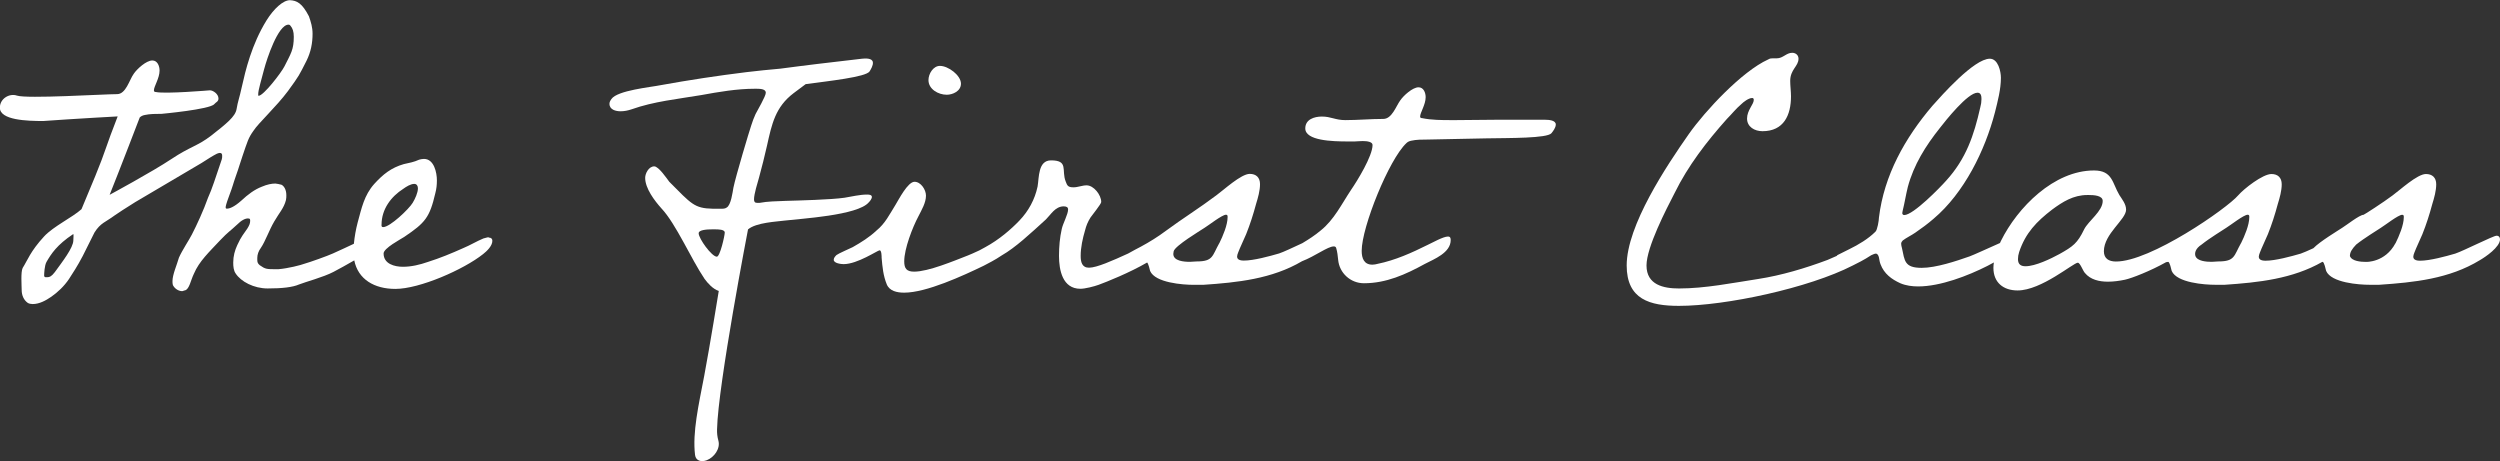 <?xml version="1.0" encoding="UTF-8"?><svg id="_レイヤー_2" xmlns="http://www.w3.org/2000/svg" viewBox="0 0 379.44 70"><rect x="0" y="0" width="379.44" height="70" fill="#333333" stroke="none"/><defs><style>.cls-1{fill:#fff;}</style></defs><g id="Text"><path class="cls-1" d="M378.9,35.78c-.48,0-4.99,2.29-6.25,2.71-1.44.42-3.85,1.08-5.35,1.08-.36,0-1.02-.06-1.02-.6,0-.36.3-.9.42-1.26l.96-2.16c.6-1.5,1.08-3,1.5-4.57.3-.96.6-2.04.6-3.01,0-1.02-.6-1.56-1.56-1.56-1.32,0-3.97,2.46-5.05,3.24-1.38,1.04-4.34,2.95-4.42,2.95-.6,0-2.65,1.62-3.25,1.98-.61.41-3.4,2.08-4.36,3.09-.81.37-1.53.69-1.92.82-1.44.42-3.85,1.08-5.35,1.08-.36,0-1.02-.06-1.02-.6,0-.36.3-.9.42-1.26l.96-2.16c.6-1.5,1.08-3,1.5-4.57.3-.96.6-2.04.6-3.01,0-1.02-.6-1.56-1.56-1.56-1.32,0-4.18,2.23-5.05,3.24-1.69,1.98-13.36,10.1-18.58,10.04-1.02-.01-1.8-.42-1.8-1.56,0-2.65,3.37-4.81,3.37-6.31,0-.84-.6-1.56-1.02-2.22-1.08-1.8-1.02-3.73-3.85-3.73-6.07,0-11.6,5.59-14.13,10.7-.05.1-.09.21-.14.31-1.77.78-3.99,1.81-4.61,2.03-2.04.72-5.11,1.74-7.27,1.74-2.64,0-2.58-1.08-3-3.01-.06-.24-.12-.42-.12-.66,0-.18.12-.36.24-.48.54-.42,1.32-.78,1.92-1.2.96-.66,1.86-1.32,2.76-2.1,4.63-3.91,7.81-10.34,9.32-16.17.42-1.68.9-3.49.9-5.23,0-.96-.42-2.89-1.68-2.89-2.4,0-7.33,5.59-8.72,7.15-4.15,4.87-7.33,10.52-8.11,16.95,0,.42-.24,1.92-.54,2.16-1.08,1.08-2.59,1.98-3.97,2.65l-1.8.9s-.07.08-.1.12c-.62.28-1.14.5-1.4.61-3.37,1.26-6.97,2.34-10.52,2.89-3.91.6-8.05,1.44-12.02,1.44-2.34,0-4.93-.54-4.93-3.49,0-2.77,3-8.54,4.27-11,2.04-4.15,4.87-7.81,7.93-11.24.72-.72,1.38-1.56,2.16-2.22.36-.36,1.14-.96,1.68-.96.18,0,.24.12.24.3,0,.66-1.02,1.56-1.02,2.82s1.14,1.92,2.34,1.92c3.25,0,4.33-2.46,4.33-5.29,0-.78-.12-1.56-.12-2.34,0-1.74,1.26-2.22,1.26-3.37,0-.54-.42-.9-.96-.9-.9,0-1.38.84-2.34.84h-.6c-.24,0-.42,0-.72.18-3.97,1.8-9.56,7.81-12.02,11.3-3.37,4.81-9.44,13.89-9.44,19.96,0,5.17,3.55,6.13,7.93,6.13,7.09,0,19.72-2.7,26.39-6.13.55-.27,1.75-.86,2.8-1.56.3-.14.55-.24.69-.24.3,0,.42.36.48.6.06.36.12.72.24,1.02.54,1.44,1.68,2.28,3.01,2.88.84.36,1.8.48,2.7.48,3.37,0,7.57-1.62,10.52-3.12.24-.13.59-.31.97-.52-.04.27-.07.54-.07.82,0,2.22,1.5,3.43,3.67,3.43,3.61,0,8.48-4.21,9.14-4.21.36,0,.78,1.26,1.08,1.56.84,1.02,2.17,1.32,3.49,1.32.84,0,1.74-.12,2.59-.3,1.06-.23,3.91-1.35,6.24-2.66.12-.03.23-.05.31-.05.24,0,.48,1.14.54,1.38.78,1.8,4.99,2.1,6.61,2.1h1.44c5.12-.35,10.29-.89,14.81-3.48.01,0,.03,0,.04,0,.24,0,.48,1.14.54,1.38.78,1.8,4.99,2.1,6.61,2.1h1.44c5.29-.36,10.64-.9,15.27-3.73.84-.48,3.07-1.98,3.07-3.18,0-.3-.18-.54-.54-.54ZM288.78,31.99c.3-1.2.48-2.4.78-3.61.9-3.37,2.71-6.25,4.87-8.96.84-1.08,4.21-5.35,5.71-5.35.54,0,.6.54.6.96s-.06.84-.18,1.26c-.96,4.27-2.16,7.81-5.17,11.12-.9,1.02-4.99,5.23-6.37,5.23-.18,0-.3-.12-.3-.3,0-.12.06-.24.06-.36ZM316.32,34.82c-1.02,2.1-1.68,2.58-3.73,3.73-1.32.72-3.67,1.86-5.17,1.86-.72,0-1.14-.3-1.14-1.08,0-.36.06-.72.18-1.08.96-2.89,2.65-4.63,4.99-6.43,1.62-1.2,3.25-2.22,5.35-2.22h.24c.72,0,2.1.06,2.1.9,0,1.56-2.16,3-2.83,4.33ZM340.12,36.92c-1.08,1.92-.9,2.76-3.43,2.76l-1.02.06c-.8,0-2.18-.1-2.46-.89-.14-.46,0-1.13.95-1.74,1.22-.98,3.23-2.19,3.74-2.54.6-.36,2.65-1.98,3.25-1.98.24,0,.24.18.24.36,0,1.2-.72,2.88-1.26,3.97ZM363.57,36.92c-1.57,2.95-4.45,2.83-4.45,2.83-.8,0-2.18-.1-2.46-.89,0-.58.31-1.07.95-1.74,1.22-.98,3.23-2.19,3.74-2.54.6-.36,2.65-1.98,3.25-1.98.24,0,.24.18.24.36,0,1.2-.72,2.88-1.26,3.97Z"/><path class="cls-1" d="M143.69,14.38c.9,0,2.16-.54,2.16-1.68,0-1.26-1.92-2.7-3.19-2.7-1.02,0-1.74,1.2-1.74,2.16,0,1.38,1.5,2.22,2.77,2.22Z"/><path class="cls-1" d="M234.53,18.17h-6.85c-2.22,0-4.45.06-6.67.06h-.72c-1.44,0-3,0-4.45-.3-.18,0-.3-.06-.3-.24,0-.6.84-1.8.84-2.94,0-.66-.3-1.5-1.08-1.5-.9,0-2.28,1.26-2.77,1.98-.66.9-1.26,2.82-2.58,2.82-1.92,0-3.85.18-5.77.18-1.5,0-2.16-.54-3.55-.54-1.14,0-2.52.42-2.52,1.8,0,1.86,4.09,1.98,6.43,1.98h1.08c.24,0,.72-.06,1.2-.06.72,0,1.5.12,1.5.6,0,1.68-2.34,5.47-3.25,6.79-1.44,2.16-2.59,4.57-4.63,6.19-.85.72-1.81,1.34-2.78,1.92-1.38.64-2.88,1.35-3.53,1.56-1.44.42-3.85,1.08-5.35,1.08-.36,0-1.02-.06-1.02-.6,0-.36.3-.9.42-1.26l.96-2.16c.6-1.5,1.08-3,1.5-4.57.3-.96.6-2.04.6-3.01,0-1.02-.6-1.56-1.56-1.56-1.32,0-3.97,2.46-5.05,3.24-2.46,1.86-5.17,3.55-7.69,5.41-1.2.9-2.46,1.68-3.79,2.4-.34.19-1.35.69-1.93,1.04-2.36,1.08-4.77,2.15-5.94,2.15-1.08,0-1.26-.9-1.26-1.8,0-1.26.3-2.64.66-3.85.18-.72.42-1.32.84-1.98.24-.36,1.62-2.04,1.62-2.34,0-1.08-1.14-2.53-2.22-2.53-.66,0-1.32.3-1.98.3-.84,0-.96-.24-1.2-.9-.66-1.68.48-3.19-2.22-3.19-1.98,0-1.8,2.58-2.04,3.97-.42,1.98-1.38,3.73-2.76,5.17-1.26,1.32-3.07,2.89-5.17,4.03-.21.12-.58.3-.92.5-.78.36-1.44.66-1.72.76-2.16.84-6.01,2.46-8.17,2.46-1.14,0-1.5-.48-1.5-1.56,0-1.92,1.26-5.17,2.16-6.85.48-.96,1.14-2.04,1.14-3.13,0-.9-.78-2.1-1.74-2.1-1.02,0-2.4,2.71-2.88,3.49-.9,1.44-1.56,2.83-2.89,3.91-1.08,1.02-2.34,1.8-3.61,2.52-.48.24-2.16.96-2.46,1.2-.18.18-.42.42-.42.72,0,.54,1.14.66,1.5.66,2.11,0,5.17-2.1,5.47-2.1s.3.96.3,1.14c.12,1.38.24,2.71.78,4.03.42,1.02,1.56,1.26,2.64,1.26,3.37,0,8.96-2.58,12.08-4.09.58-.31,1.74-.88,2.74-1.57,2.08-1.19,4.33-3.3,6.7-5.46.78-.78,1.38-1.92,2.64-1.98.48,0,.72.12.72.48,0,.72-.78,2.11-.96,2.95-.3,1.32-.42,2.7-.42,4.09,0,2.16.54,4.99,3.25,4.99.72,0,2.1-.36,2.76-.6,1.19-.43,4.73-1.85,7.37-3.39.21.23.4,1.08.45,1.29.78,1.8,4.99,2.1,6.61,2.1h1.44c5.19-.35,10.44-.89,15-3.58,2.01-.77,3.9-2.25,4.83-2.25.18,0,.3.06.36.24.18.6.24,1.2.3,1.8.18,1.98,1.86,3.55,3.91,3.55,3.37,0,6.31-1.32,9.26-2.94,1.38-.72,3.91-1.68,3.91-3.61,0-.3-.06-.54-.42-.54-.72,0-2.4.96-3.06,1.26-2.41,1.2-4.93,2.34-7.63,2.89-.24.06-.48.12-.78.12-1.26,0-1.62-.96-1.62-2.1,0-3.61,4.15-13.89,6.79-16.35.18-.18.42-.3.72-.36.78-.18,1.68-.18,2.53-.18l8.9-.18c3.49-.06,9.2,0,9.86-.78.24-.3.66-.84.66-1.32,0-.66-1.08-.72-1.56-.72ZM185.05,36.92c-1.08,1.92-.9,2.76-3.43,2.76l-1.02.06c-.9,0-2.52-.12-2.52-1.2,0-.18.06-.3.06-.42.24-.84,3.97-3.07,4.69-3.55.6-.36,2.65-1.98,3.25-1.98.24,0,.24.18.24.36,0,1.2-.72,2.88-1.26,3.97Z"/><path class="cls-1" d="M132.33,29.89c0-.36-.54-.36-.72-.36-1.14,0-2.29.3-3.43.48-2.04.3-6.94.42-8.99.48-1.32.06-2.65.06-3.91.3h-.36c-.36,0-.48-.18-.48-.54,0-.78.54-2.53.78-3.37.42-1.56.84-3.19,1.2-4.81.72-3.25,1.26-5.83,4.03-7.93.36-.27,1.83-1.37,1.83-1.37,3.46-.47,9.13-1.07,9.7-1.93.2-.33.56-.91.5-1.39-.08-.66-1.16-.59-1.64-.54l-6.81.8c-1.86.22-3.72.47-5.59.71-1.74.15-3.46.33-5.15.53-4.39.54-8.72,1.2-13.04,1.98-1.44.3-6.55.78-7.45,2.1-.18.24-.3.48-.3.72,0,.9.96,1.14,1.68,1.14.6,0,1.14-.12,1.68-.3,3.37-1.2,7.03-1.56,10.58-2.16,2.64-.48,5.41-.96,8.11-.96h.3c.6,0,1.38.06,1.38.6s-1.26,2.65-1.56,3.25c-.24.54-.48,1.14-.66,1.74-.29.85-2.34,7.67-2.7,9.44-.12.66-.36,2.64-1.02,3-.24.18-.54.18-.84.18h-1.26c-2.83-.06-3.25-.72-6.61-4.09-.36-.48-1.62-2.34-2.28-2.34-.84,0-1.38,1.08-1.38,1.74,0,1.62,1.44,3.49,2.46,4.63,2.22,2.35,4.51,7.69,6.55,10.7.53.72,1.27,1.54,2.16,1.84,0,0-1.37,8.45-2.21,12.9-.85,4.44-1.8,8.56-1.39,11.99.11.89.94,1.12,1.78.8,1.12-.43,2.1-1.76,1.76-2.98-.16-.58-.22-1.13-.2-1.72.15-6.77,4.7-30.33,4.7-30.33,1.23-1.06,4.42-1.18,5.55-1.34,2.46-.3,11.09-.78,12.77-2.76.18-.18.48-.54.48-.84ZM108.8,38.96c-.78,0-2.76-2.76-2.76-3.55,0-.54,1.32-.6,2.04-.6h.42c.48,0,1.5,0,1.5.48s-.72,3.67-1.2,3.67Z"/><path class="cls-1" d="M74.17,36.01c-.24,0-.49.12-.8.18-1.04.43-2.02,1.04-3.07,1.47-1.78.8-3.56,1.53-5.34,2.09-1.23.43-2.52.74-3.8.74s-2.94-.43-2.94-2.02c0-.8,2.58-2.15,3.13-2.51,3.19-2.15,3.86-2.94,4.72-6.63.18-.68.24-1.29.24-1.96,0-1.17-.43-3.25-1.96-3.25-.31,0-.49.06-.74.12-.8.37-1.53.49-2.33.67-1.9.55-3.13,1.53-4.48,3.01-1.53,1.72-1.9,3.62-2.51,5.83-.28,1.06-.47,2.15-.58,3.25-.9.42-2.12,1-3.18,1.47-.8.37-3.56,1.35-4.23,1.53-.67.25-2.58.74-4.05.86h-.31c-1.47,0-1.66,0-2.52-.61-.31-.25-.37-.49-.37-.8v-.31c0-.49.18-1.04.55-1.53.67-.98,1.23-2.64,2.02-3.99.74-1.29,1.47-2.02,1.78-3.25.06-.31.06-.49.06-.74,0-.86-.37-1.41-.74-1.59-.25-.06-.74-.18-.92-.18-.55,0-1.23.12-2.09.49-1.1.43-2.09,1.17-3.07,2.09-1.17,1.04-1.84,1.23-2.21,1.23-.12,0-.18-.06-.18-.18,0-.18.06-.49.49-1.66.67-1.78.61-1.84.98-2.88.74-2.09.55-1.72,1.1-3.31.74-2.15.86-2.7,1.66-3.8.74-1.16,3.44-3.62,5.22-6.01,1.78-2.45,1.66-2.33,2.82-4.6.67-1.35.92-2.7.92-4.11,0-.98-.25-1.78-.55-2.64-1.04-2.02-1.84-2.39-2.88-2.45-1.04,0-2.45,1.29-3.56,3.07-2.27,3.68-3.19,7.61-3.74,10.06-.37,1.72-.61,2.21-.8,3.38-.18,1.17-1.6,2.27-3.86,4.05-2.1,1.61-3.17,1.64-6.05,3.56-2.88,1.92-9.36,5.42-9.36,5.42,1.49-3.7,4.57-11.74,4.57-11.74.18-.18.43-.31.74-.37.8-.18,1.72-.18,2.58-.18,0,0,7.32-.67,7.99-1.47.25-.31.64-.37.64-.86,0-.68-.81-1.24-1.3-1.24,0,0-6.72.57-8.19.26-.18,0-.31-.06-.31-.25,0-.61.86-1.84.86-3.01,0-.67-.31-1.53-1.1-1.53-.92,0-2.33,1.29-2.82,2.02-.67.92-1.18,3.09-2.53,3.09-1.96,0-13.7.73-15.21.22-1.1-.38-2.58.43-2.58,1.84,0,1.9,4.17,2.02,6.57,2.02,0,0,7.28-.5,7.77-.5l3.54-.2c-1.83,4.66-1.83,5.25-3.39,9.03l-2.1,5.05c-1.35,1.23-4.27,2.61-5.68,4.14-2.09,2.27-2.51,3.62-3.25,4.78-.31.61-.15,2.73-.15,3.34,0,.8.31,1.53.92,1.96.18.12.49.18.74.18,1.04,0,2.02-.55,2.82-1.1.98-.68,1.96-1.6,2.7-2.7.55-.86,1.29-1.96,2.09-3.5l1.78-3.56c.92-1.47,1.66-1.55,3.07-2.6.47-.34,1.69-1.12,3.11-2.01l10.07-5.94c1.04-.67,1.72-1.1,2.33-1.41.18-.06.31-.12.43-.12.31,0,.37.18.37.43,0,.18,0,.37-.06.55-.98,2.88-1.47,4.48-2.09,5.83-.67,1.9-1.72,4.17-2.45,5.58-.37.74-1.47,2.39-1.96,3.5-.31,1.1-.98,2.58-.98,3.56,0,.18,0,.43.06.61.31.61.92.92,1.41.92.12,0,.31-.12.43-.12.67-.18.86-1.53,1.35-2.52.8-1.9,2.33-3.31,3.99-5.09,1.29-1.35,1.41-1.29,2.52-2.33.74-.74,1.29-.98,1.72-.98.06,0,.18.06.25.06.06.12.06.18.06.31,0,.37-.12.67-.43,1.17-.49.74-.92,1.17-1.53,2.52-.37.8-.61,1.66-.61,2.64,0,.61.06,1.23.37,1.66.8,1.23,2.76,2.27,4.85,2.27,2.21,0,3.8-.18,4.78-.61.92-.37,3.68-1.1,5.21-1.9.85-.46,2.08-1.11,3.16-1.75.58,2.88,3.04,4.33,6.24,4.33,3.68,0,10.37-2.94,13.31-5.28.55-.43,1.41-1.23,1.41-2.02,0-.31-.18-.49-.55-.49ZM40.11,10.43c.37-1.41,2.08-6.69,3.68-6.69.18,0,.25.12.31.18.31.37.49.86.49,1.66,0,1.96-.43,2.52-1.41,4.48-.49.98-3.19,4.48-3.93,4.48-.06,0-.06-.06-.06-.25,0-.61.49-2.21.92-3.87ZM11.13,36.49c0,1.11-1.68,3.25-2.8,4.8-.51.67-.81.78-1.12.78h-.31c-.1,0-.2-.11-.2-.22,0-.33.05-1.55.36-2.1.71-1.22,1.57-2.58,4.05-4.22.1,0,.02.64.02.97ZM57.91,34.11c0-2.39,1.47-4.29,3.31-5.46.43-.31,1.1-.74,1.66-.74.37,0,.55.31.55.67,0,.68-.43,1.6-.8,2.21-.55.92-3.43,3.68-4.48,3.68-.25,0-.25-.18-.25-.37Z"/></g></svg>